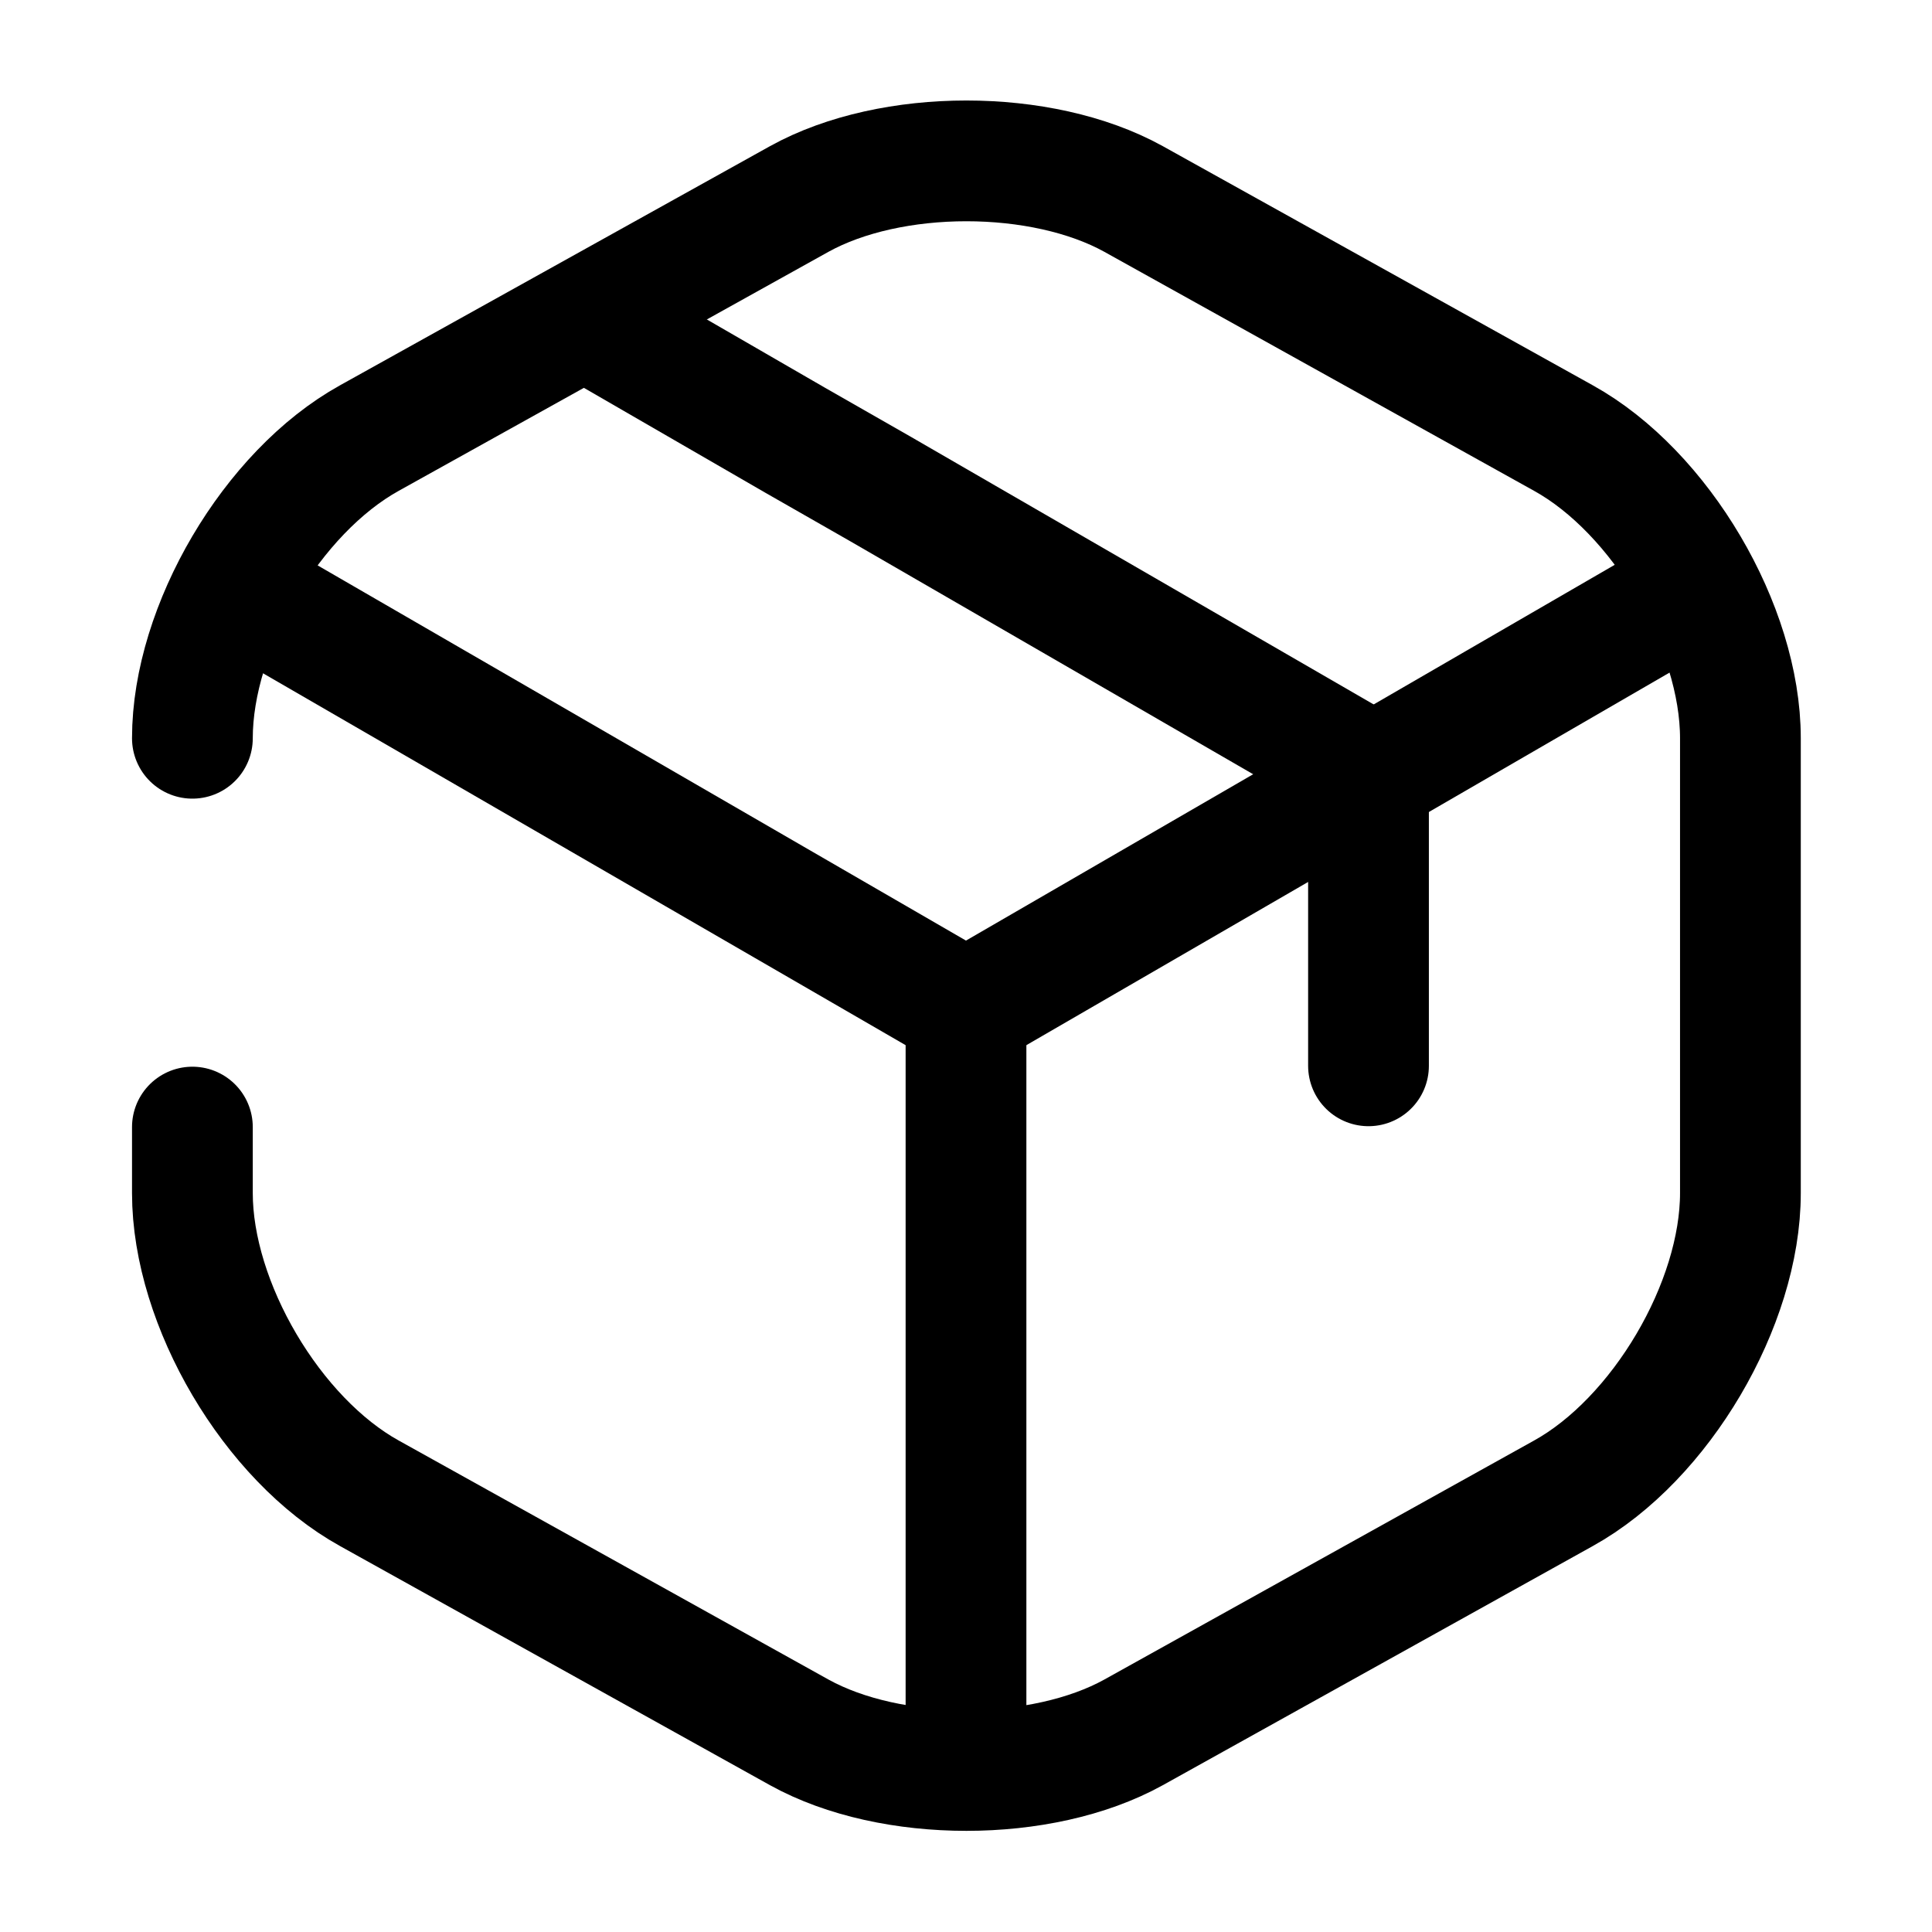 <svg xmlns="http://www.w3.org/2000/svg" width="24" height="24" viewBox="0 0 24 24" fill="none">
<g clip-path="url(#clip0_4418_3395)">
<path d="M3.17 7.441L12 12.551L20.77 7.471" stroke="currentColor" stroke-width="1.5" stroke-linecap="round" stroke-linejoin="round" />
<path d="M12 21.611V12.541" stroke="currentColor" stroke-width="1.5" stroke-linecap="round" stroke-linejoin="round" />
<path d="M2.39 9.171C2.39 7.791 3.38 6.111 4.59 5.441L9.93 2.471C11.07 1.841 12.94 1.841 14.08 2.471L19.42 5.441C20.63 6.111 21.62 7.791 21.62 9.171V14.821C21.62 16.201 20.63 17.881 19.42 18.551L14.08 21.521C12.94 22.151 11.07 22.151 9.93 21.521L4.59 18.551C3.38 17.881 2.39 16.201 2.39 14.821V14.001" stroke="currentColor" stroke-width="1.5" stroke-linecap="round" stroke-linejoin="round" />
<path d="M17 13.24V9.58L10.93 6.07L9.88 5.47L7.51 4.1" stroke="currentColor" stroke-width="1.5" stroke-linecap="round" stroke-linejoin="round" />
</g>
<defs>
<clipPath id="clip0_4418_3395">
<rect width="24" height="24" fill="white"/>
</clipPath>
</defs>
</svg> 